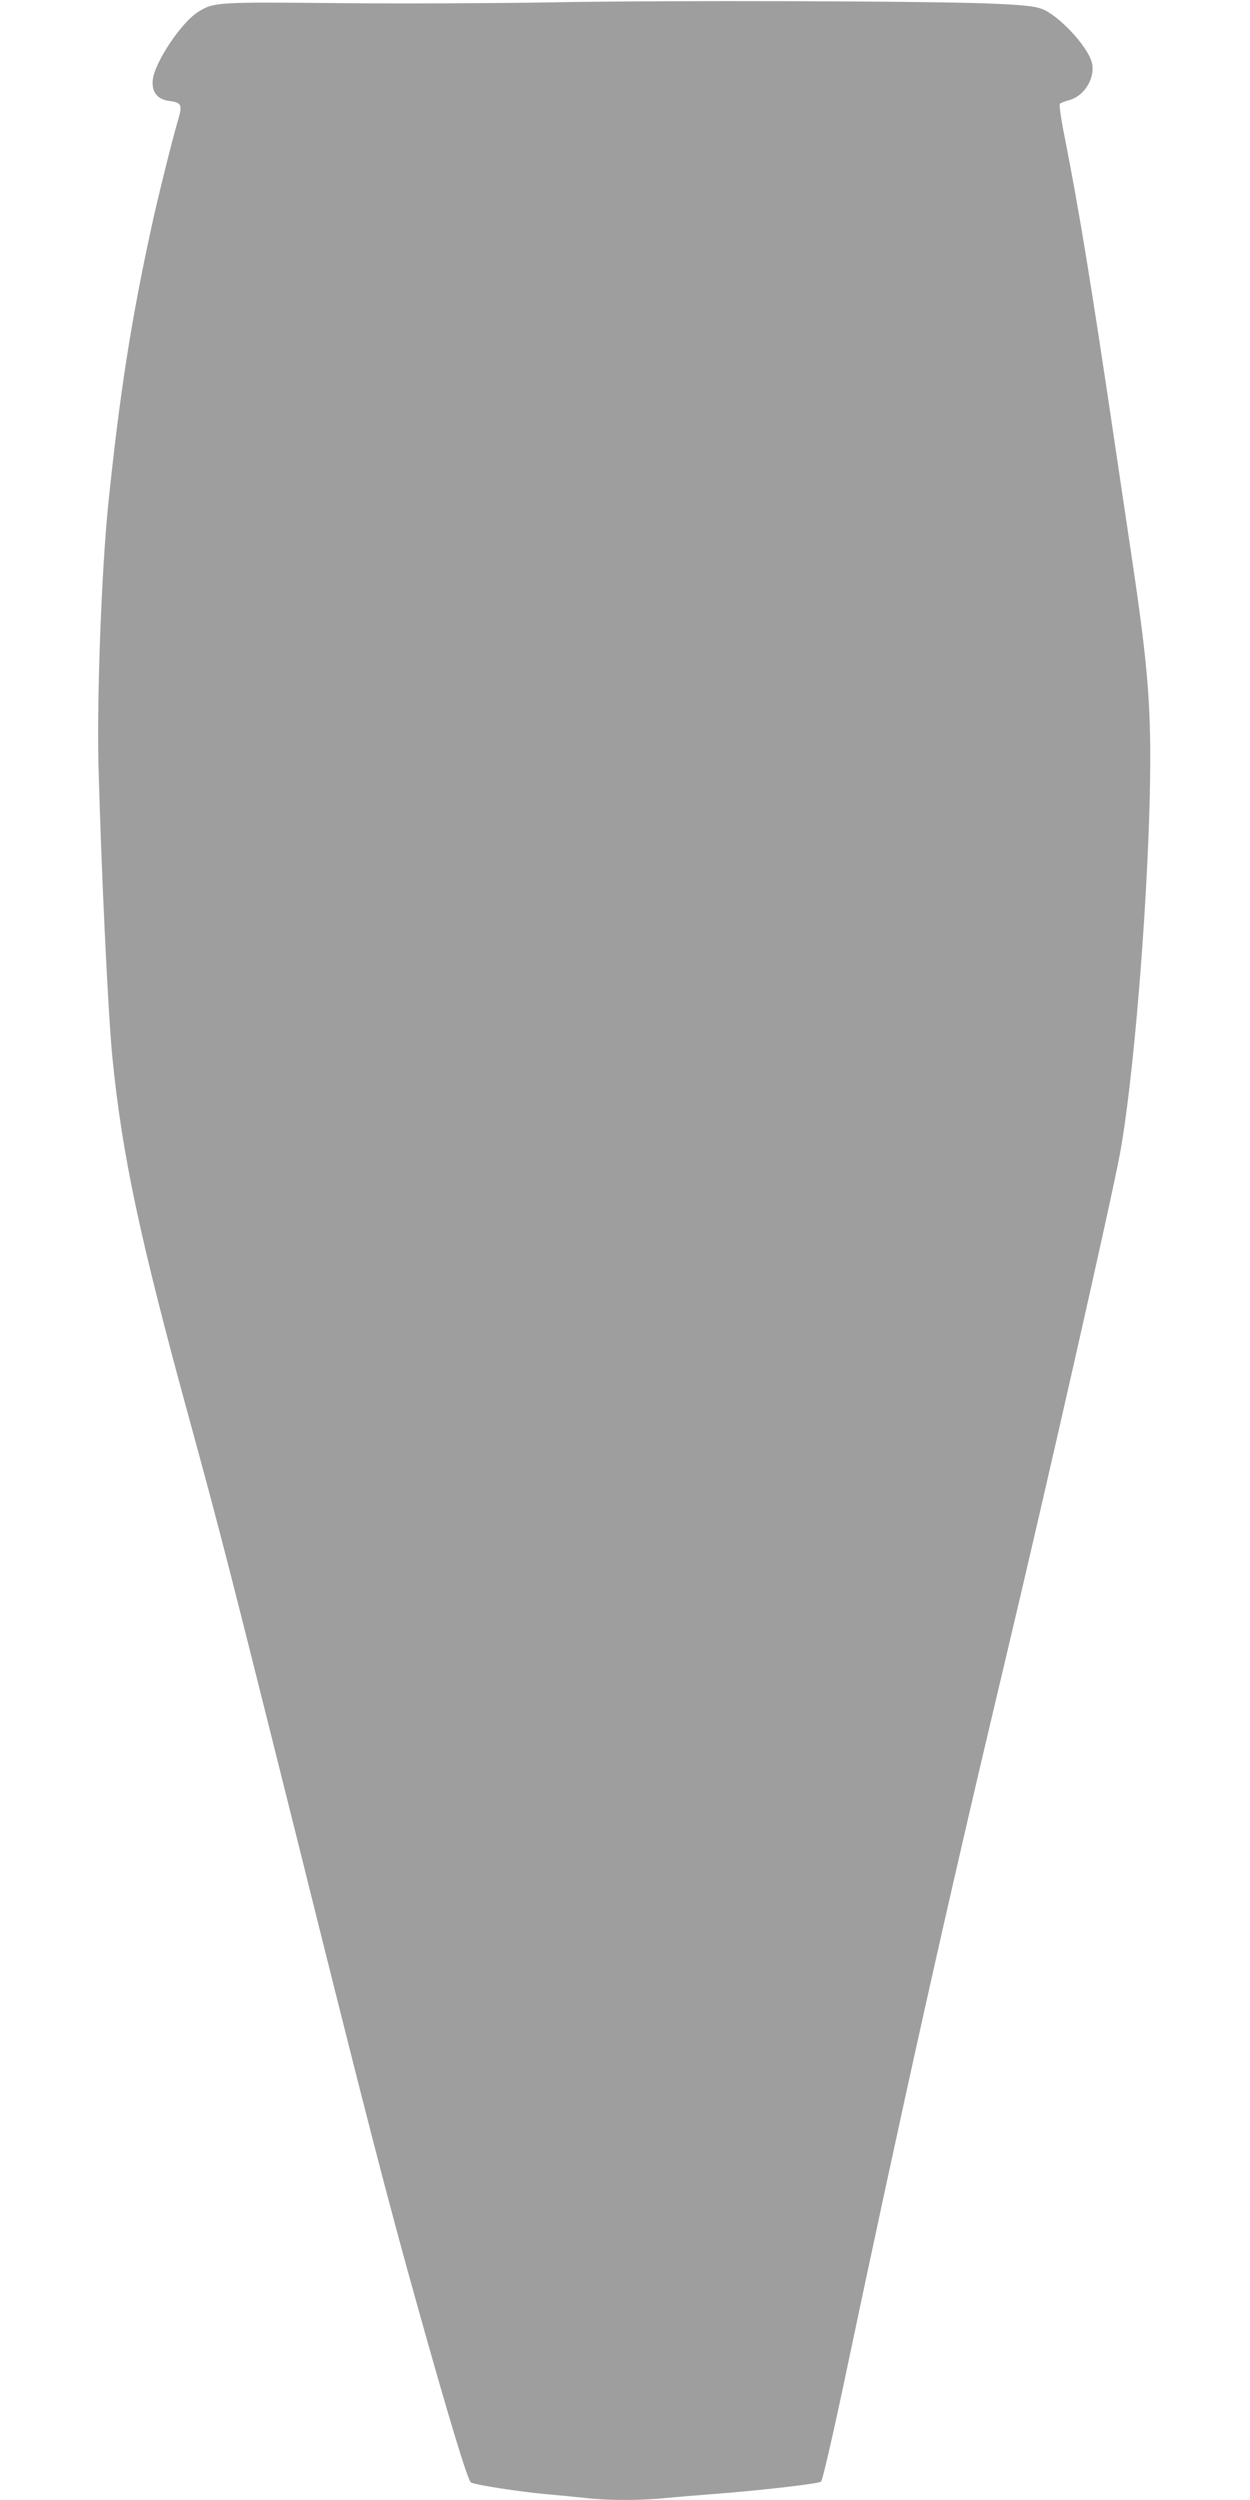 <?xml version="1.0" standalone="no"?>
<!DOCTYPE svg PUBLIC "-//W3C//DTD SVG 20010904//EN"
 "http://www.w3.org/TR/2001/REC-SVG-20010904/DTD/svg10.dtd">
<svg version="1.0" xmlns="http://www.w3.org/2000/svg"
 width="640pt" height="1280pt" viewBox="0 0 640 1280"
 preserveAspectRatio="xMidYMid meet">
<g transform="translate(0,1280) scale(0.1,-0.1)"
fill="#9e9e9e" stroke="none">
<path d="M2825 12788 c-286 -5 -779 -7 -1095 -4 -616 6 -636 5 -714 -44 -87
-53 -225 -260 -234 -350 -6 -62 24 -99 85 -107 63 -8 68 -20 44 -100 -28 -94
-105 -403 -136 -548 -104 -477 -163 -858 -220 -1410 -35 -336 -59 -992 -51
-1335 14 -537 49 -1275 71 -1500 50 -504 140 -926 390 -1840 163 -595 210
-780 551 -2145 363 -1458 464 -1850 625 -2425 155 -554 254 -881 270 -890 22
-13 252 -48 384 -60 66 -6 159 -15 206 -20 110 -13 281 -13 406 0 54 5 161 14
238 20 241 18 545 53 559 64 7 6 57 222 115 496 303 1439 531 2462 821 3680
218 916 550 2384 594 2622 68 367 139 1227 153 1838 9 429 -6 634 -87 1180
-22 146 -62 418 -90 605 -122 824 -184 1204 -261 1594 -17 84 -27 157 -22 160
4 4 27 13 50 19 78 23 133 117 113 193 -23 85 -172 243 -257 274 -35 13 -101
20 -243 26 -296 14 -1678 18 -2265 7z"/>
</g>
</svg>
